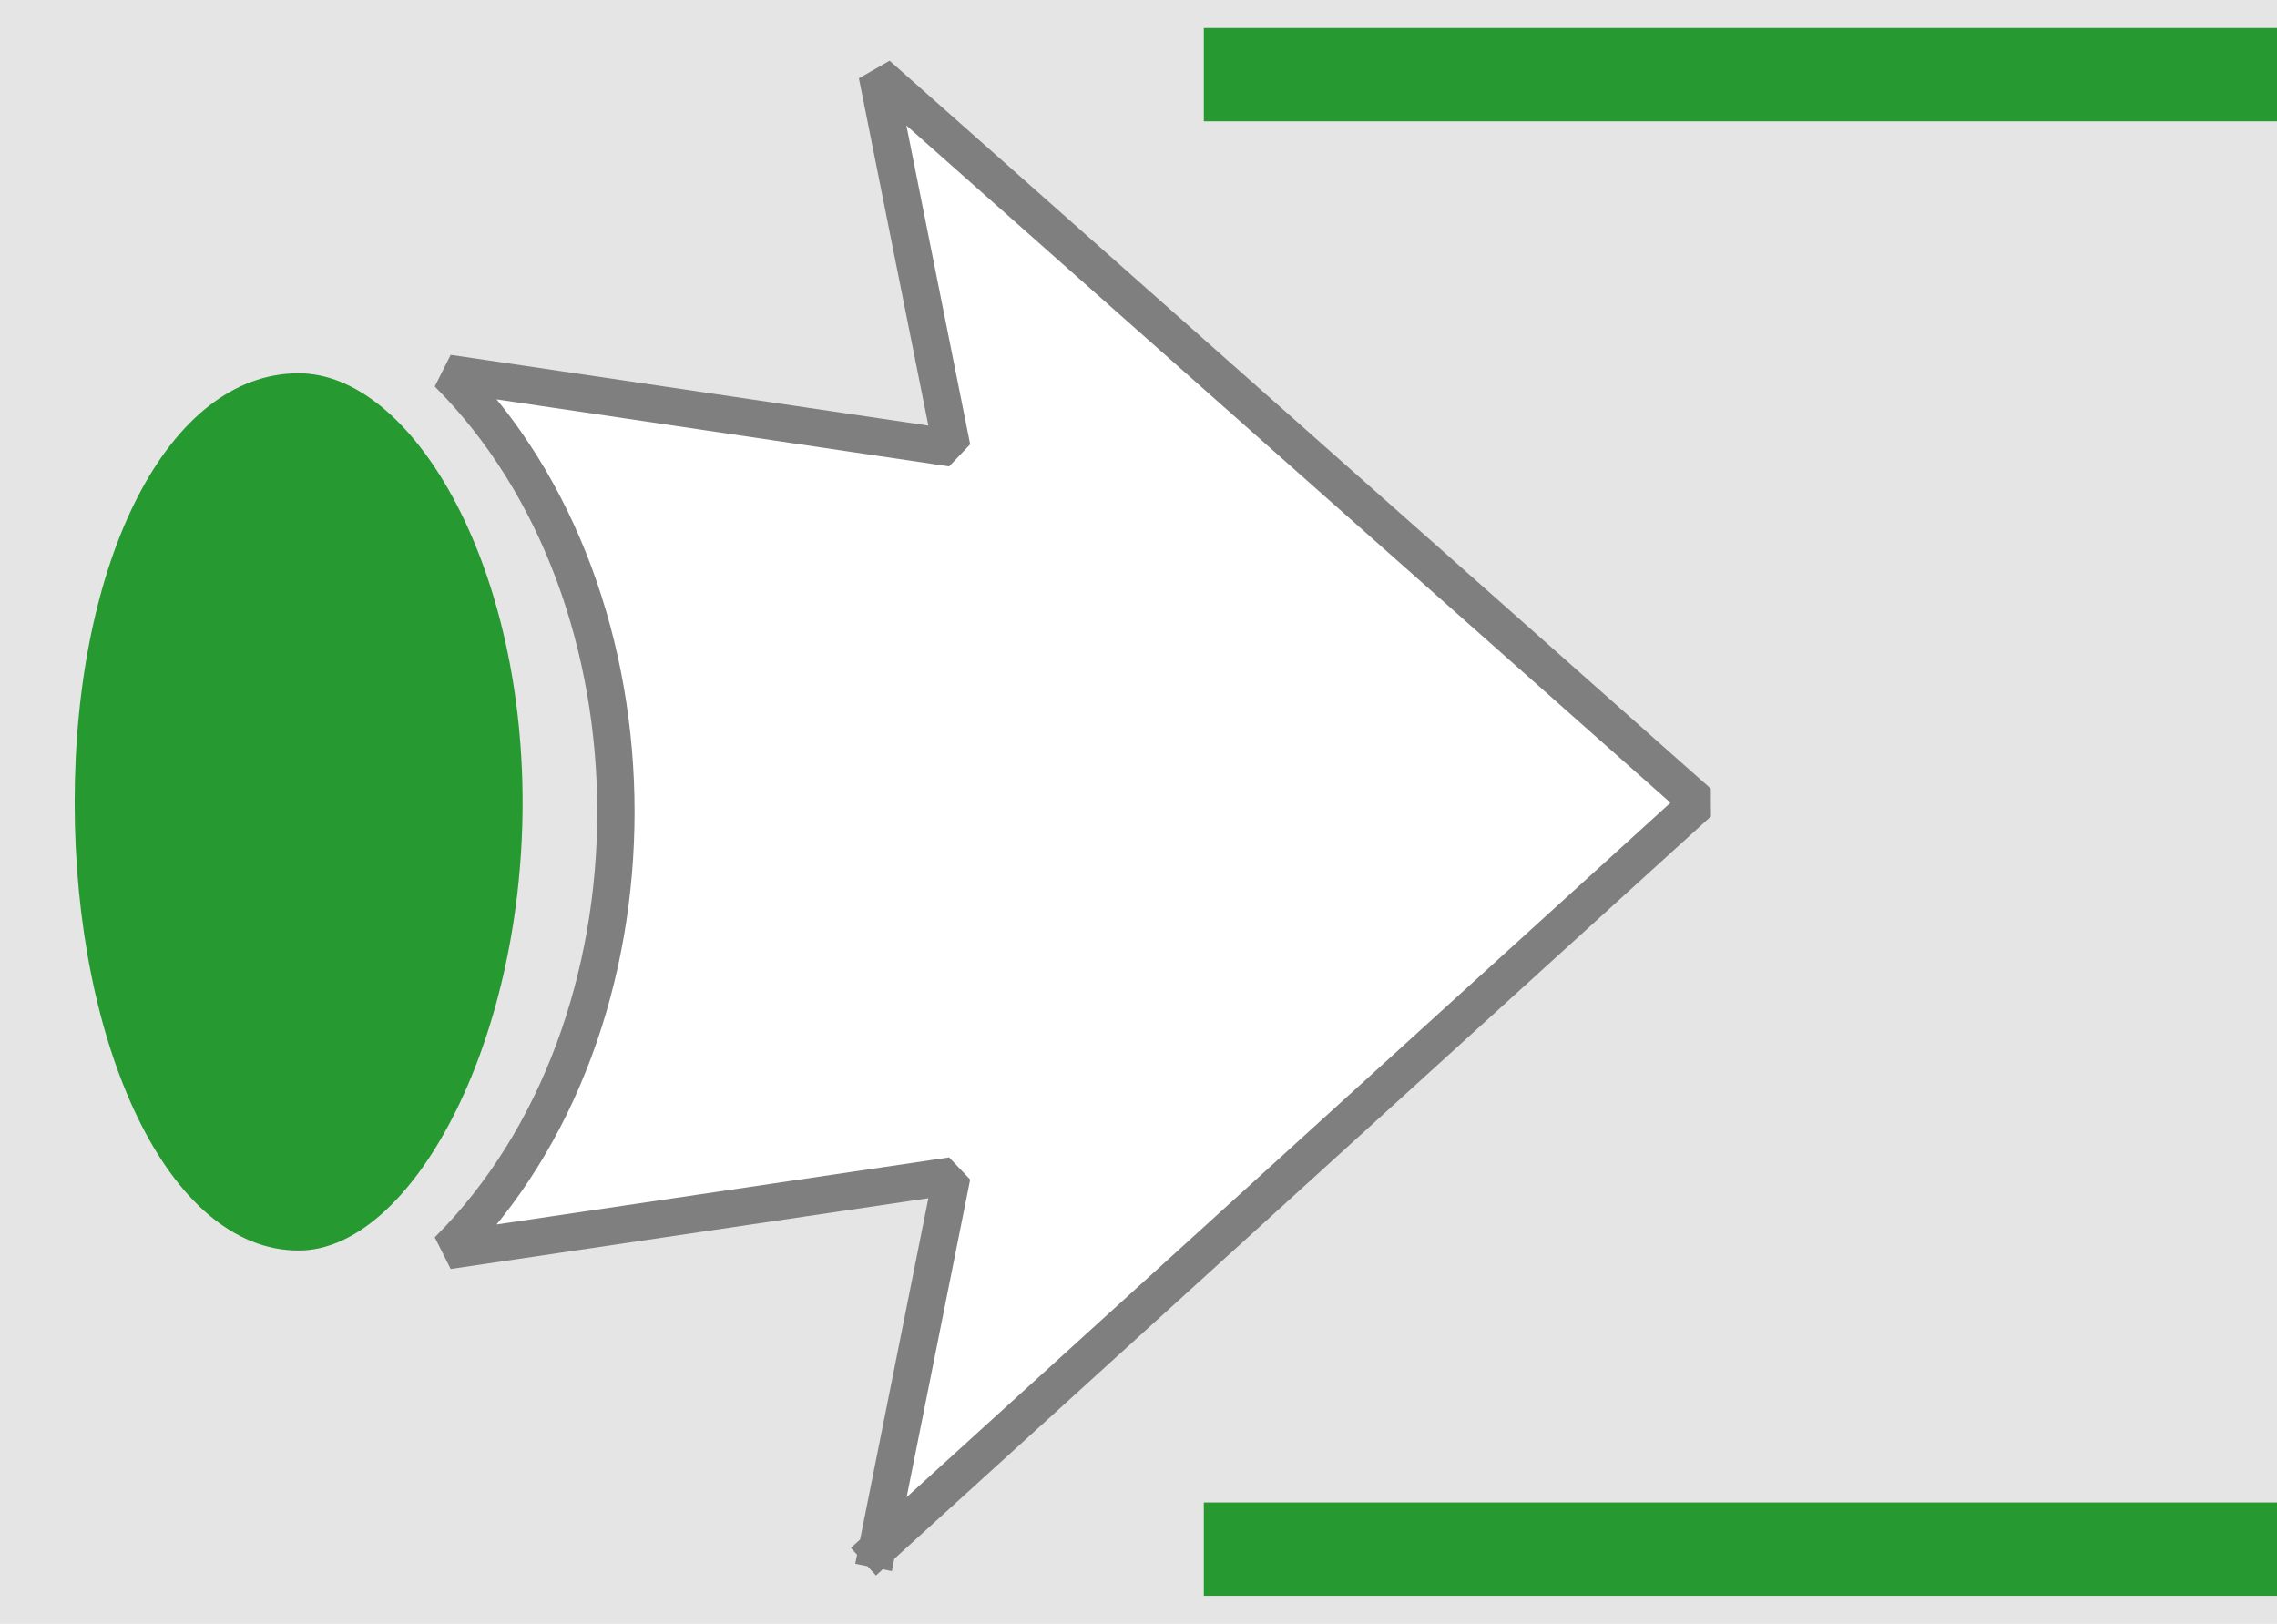 <svg xmlns="http://www.w3.org/2000/svg" width="122" height="87" version="1.2"><g fill="none" fill-rule="evenodd" stroke="#000" stroke-linecap="square" stroke-linejoin="bevel" font-family="'Sans Serif'" font-size="12.5" font-weight="400"><path fill="#e5e5e5" stroke="none" d="M0 0v87h122V0H0"/><path fill="#fff" stroke="#7f7f7f" stroke-linecap="butt" stroke-linejoin="miter" stroke-miterlimit="2" stroke-width="2" d="m47 83 4-20-27 4c12-12 12-35 0-47l27 4-4-20 44 39-44 40"/><path fill="#269930" stroke="none" d="M16 20c6 0 12 10 12 23s-6 24-12 24C9 67 4 56 4 43s5-23 12-23"/><path stroke="#269930" stroke-linecap="butt" stroke-width="5" d="M67 4h55M67 83h55"/></g></svg>

